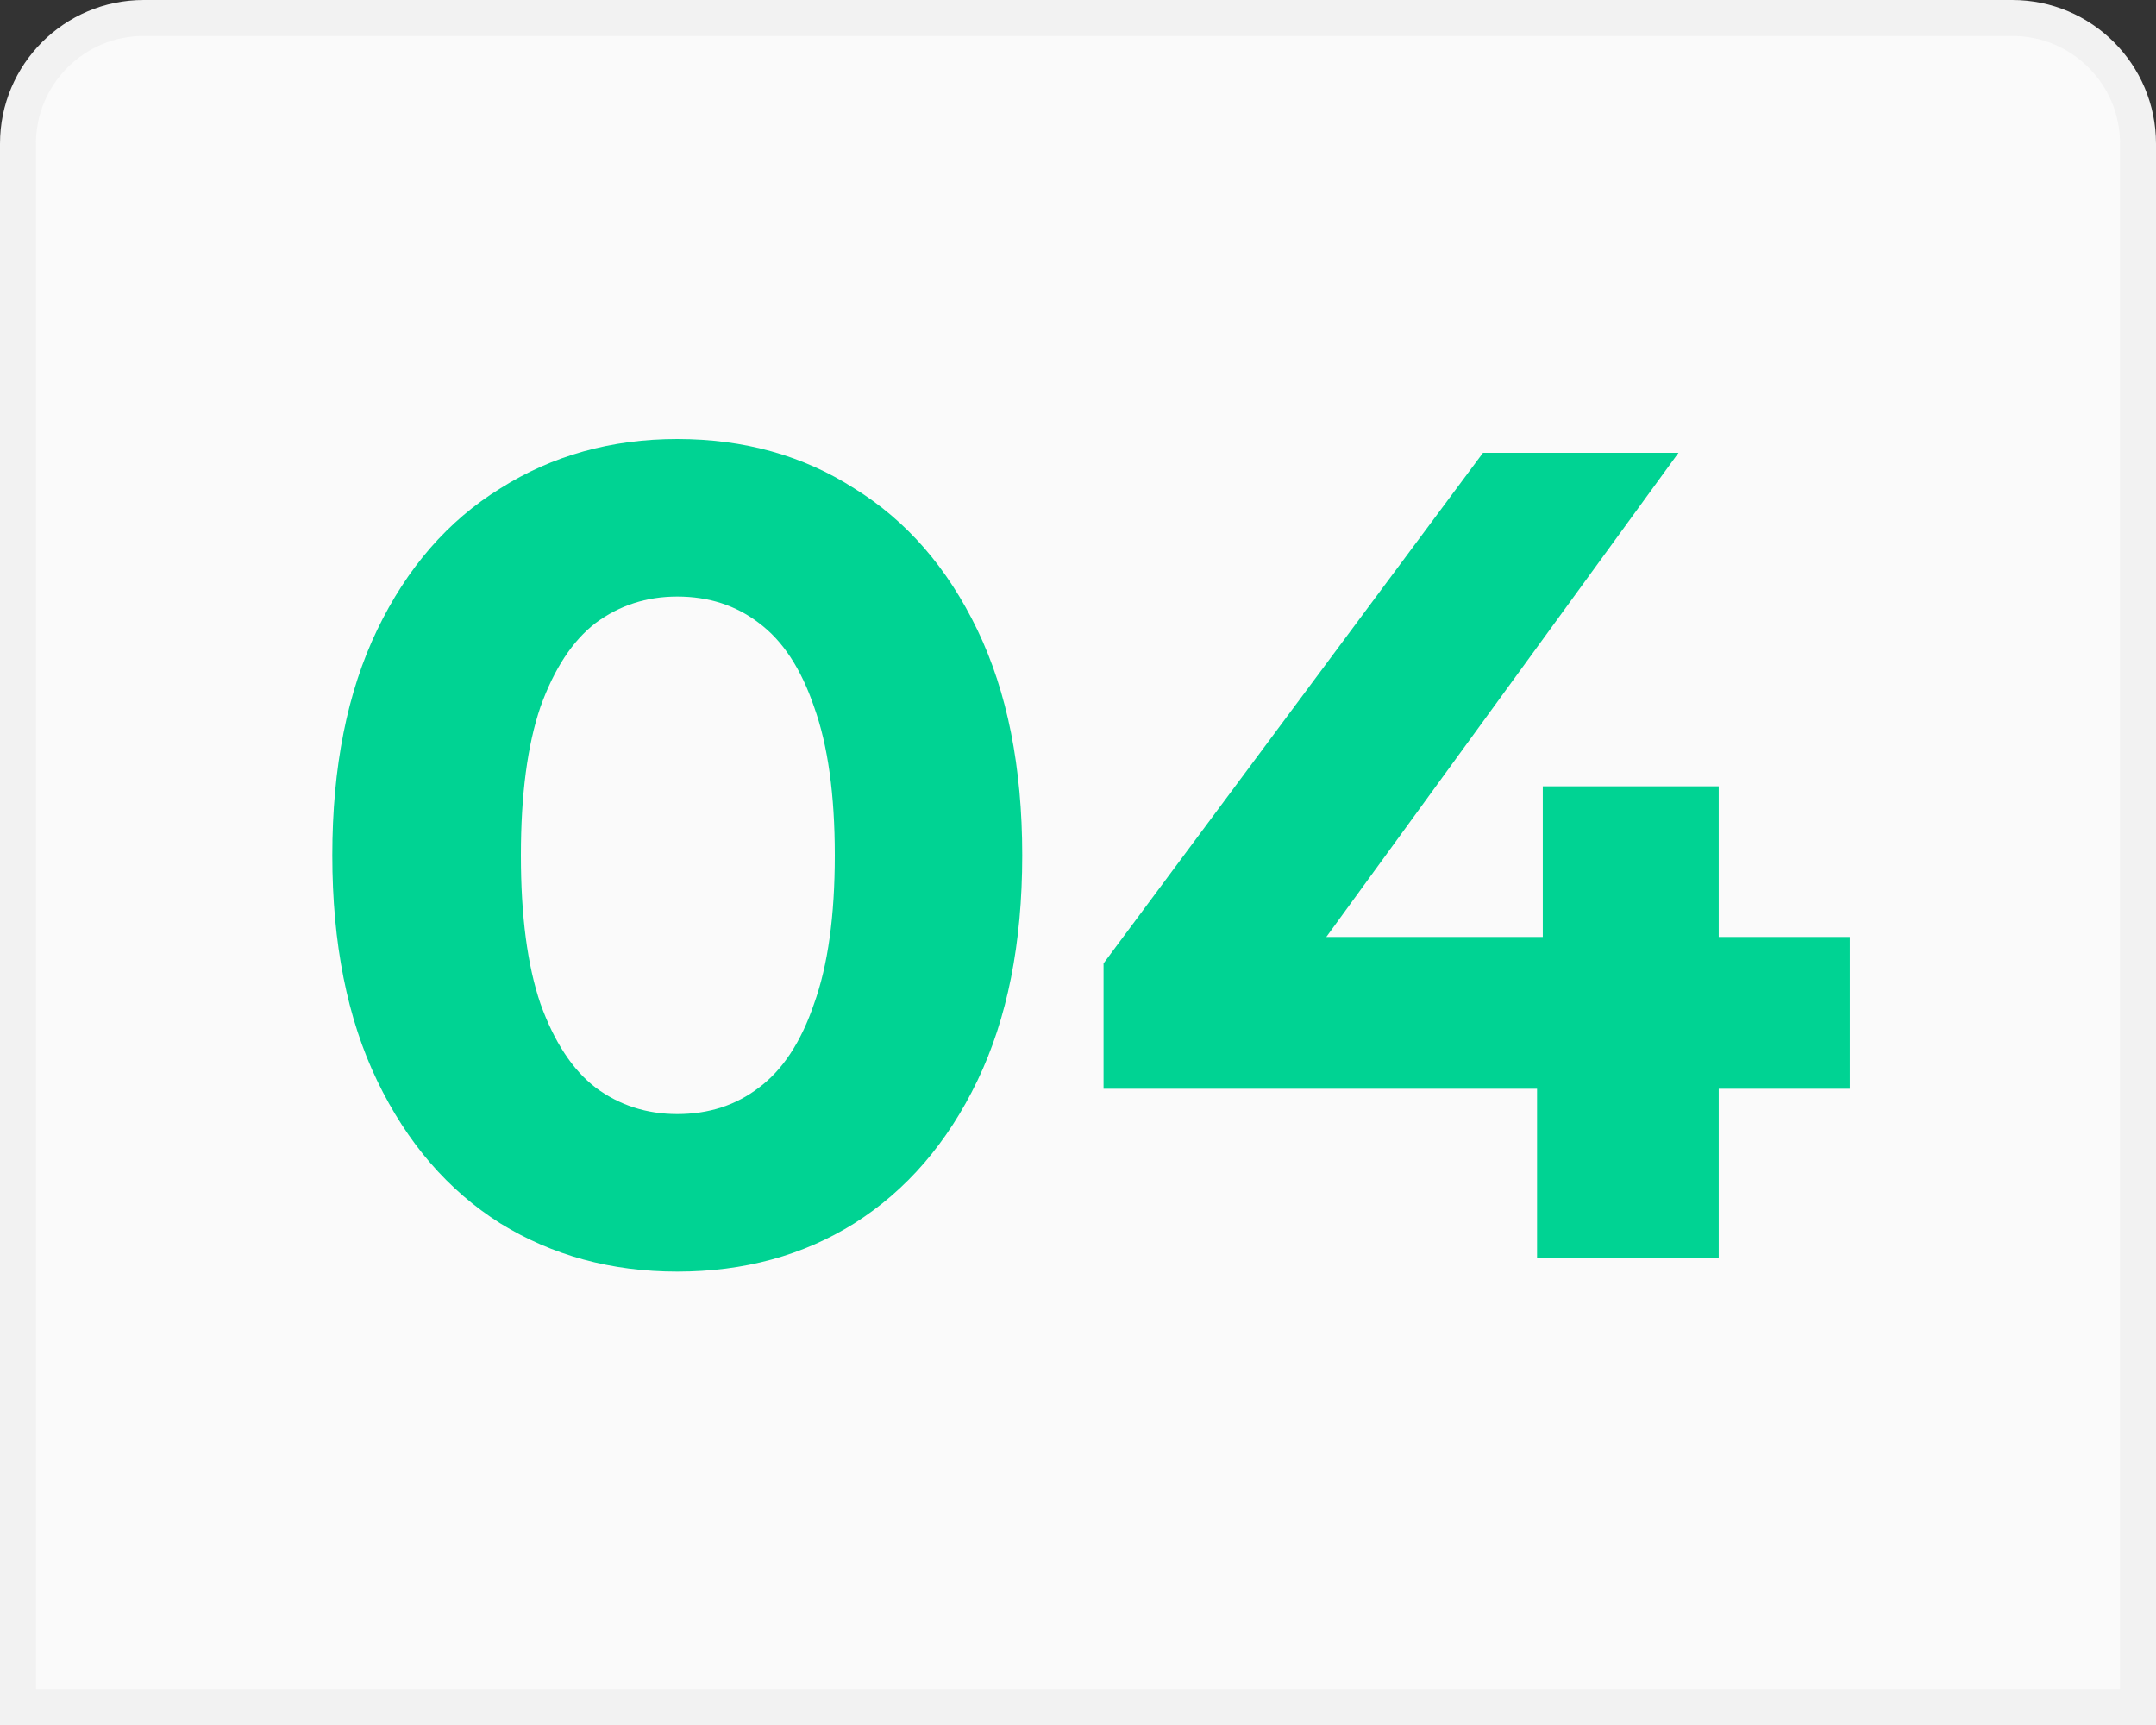 <svg width="60" height="48" viewBox="0 0 60 48" fill="none" xmlns="http://www.w3.org/2000/svg">
<rect x="0" y="0" width="60" height="48" fill="#333333" stroke="none"/>
<path d="M4 0.5H56C57.933 0.5 59.5 2.067 59.5 4V47.5H0.5V4C0.5 2.067 2.067 0.5 4 0.5Z" fill="#FAFAFA"/>
<path d="M4 0.5H56C57.933 0.5 59.5 2.067 59.5 4V47.5H0.5V4C0.5 2.067 2.067 0.5 4 0.5Z" stroke="#F2F2F2"/>
<path d="M18.848 35.384C17.013 35.384 15.371 34.936 13.92 34.04C12.469 33.123 11.328 31.8 10.496 30.072C9.664 28.344 9.248 26.253 9.248 23.8C9.248 21.347 9.664 19.256 10.496 17.528C11.328 15.8 12.469 14.488 13.92 13.592C15.371 12.675 17.013 12.216 18.848 12.216C20.704 12.216 22.347 12.675 23.776 13.592C25.227 14.488 26.368 15.8 27.2 17.528C28.032 19.256 28.448 21.347 28.448 23.8C28.448 26.253 28.032 28.344 27.2 30.072C26.368 31.8 25.227 33.123 23.776 34.04C22.347 34.936 20.704 35.384 18.848 35.384ZM18.848 31C19.723 31 20.48 30.755 21.12 30.264C21.781 29.773 22.293 28.995 22.656 27.928C23.04 26.861 23.232 25.485 23.232 23.8C23.232 22.115 23.04 20.739 22.656 19.672C22.293 18.605 21.781 17.827 21.12 17.336C20.48 16.845 19.723 16.6 18.848 16.6C17.995 16.6 17.237 16.845 16.576 17.336C15.936 17.827 15.424 18.605 15.04 19.672C14.677 20.739 14.496 22.115 14.496 23.8C14.496 25.485 14.677 26.861 15.04 27.928C15.424 28.995 15.936 29.773 16.576 30.264C17.237 30.755 17.995 31 18.848 31ZM30.711 30.296V26.808L41.271 12.6H46.711L36.375 26.808L33.847 26.072H51.479V30.296H30.711ZM42.775 35V30.296L42.935 26.072V21.88H47.831V35H42.775Z" fill="#00D393"/>
</svg>
